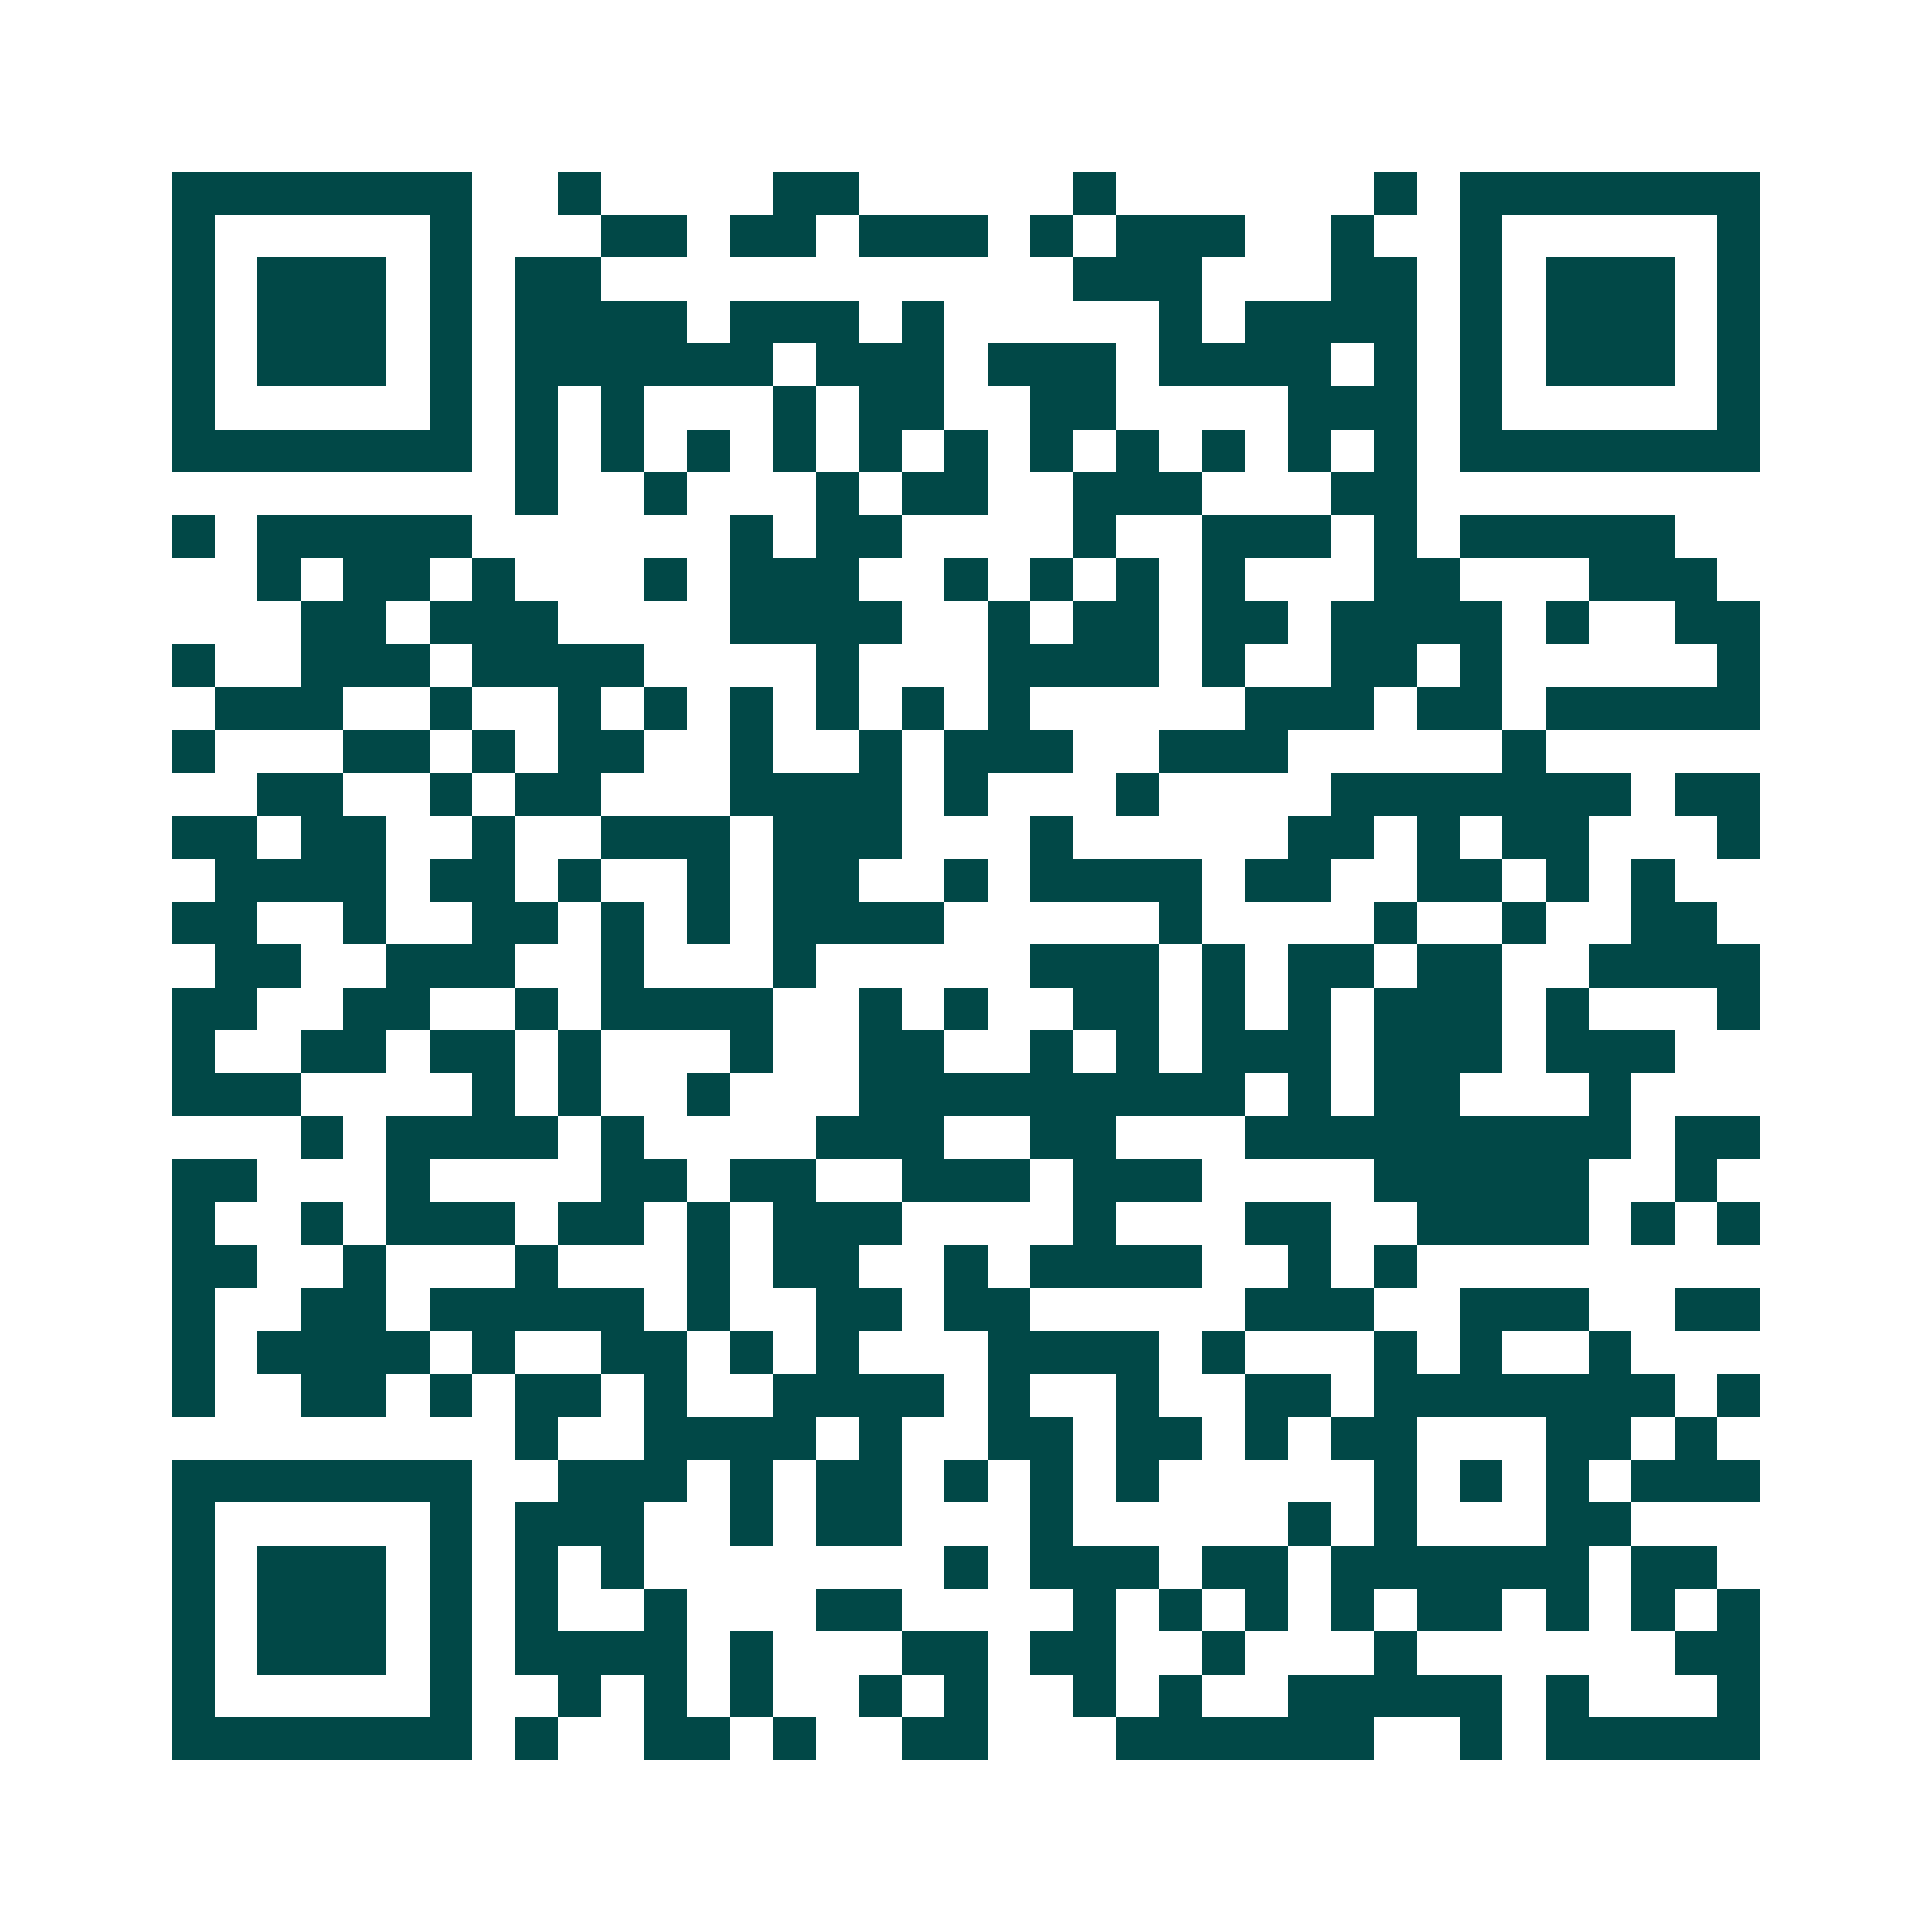 <svg xmlns="http://www.w3.org/2000/svg" width="200" height="200" viewBox="0 0 45 45" shape-rendering="crispEdges"><path fill="#ffffff" d="M0 0h45v45H0z"/><path stroke="#014847" d="M4 4.5h7m2 0h1m4 0h2m5 0h1m6 0h1m1 0h7M4 5.5h1m5 0h1m3 0h2m1 0h2m1 0h3m1 0h1m1 0h3m2 0h1m2 0h1m5 0h1M4 6.5h1m1 0h3m1 0h1m1 0h2m11 0h3m3 0h2m1 0h1m1 0h3m1 0h1M4 7.5h1m1 0h3m1 0h1m1 0h4m1 0h3m1 0h1m5 0h1m1 0h4m1 0h1m1 0h3m1 0h1M4 8.5h1m1 0h3m1 0h1m1 0h6m1 0h3m1 0h3m1 0h4m1 0h1m1 0h1m1 0h3m1 0h1M4 9.5h1m5 0h1m1 0h1m1 0h1m3 0h1m1 0h2m2 0h2m4 0h3m1 0h1m5 0h1M4 10.5h7m1 0h1m1 0h1m1 0h1m1 0h1m1 0h1m1 0h1m1 0h1m1 0h1m1 0h1m1 0h1m1 0h1m1 0h7M12 11.5h1m2 0h1m3 0h1m1 0h2m2 0h3m3 0h2M4 12.5h1m1 0h5m6 0h1m1 0h2m4 0h1m2 0h3m1 0h1m1 0h5M6 13.5h1m1 0h2m1 0h1m3 0h1m1 0h3m2 0h1m1 0h1m1 0h1m1 0h1m3 0h2m3 0h3M7 14.5h2m1 0h3m4 0h4m2 0h1m1 0h2m1 0h2m1 0h4m1 0h1m2 0h2M4 15.5h1m2 0h3m1 0h4m4 0h1m3 0h4m1 0h1m2 0h2m1 0h1m5 0h1M5 16.5h3m2 0h1m2 0h1m1 0h1m1 0h1m1 0h1m1 0h1m1 0h1m5 0h3m1 0h2m1 0h5M4 17.5h1m3 0h2m1 0h1m1 0h2m2 0h1m2 0h1m1 0h3m2 0h3m5 0h1M6 18.5h2m2 0h1m1 0h2m3 0h4m1 0h1m3 0h1m4 0h7m1 0h2M4 19.5h2m1 0h2m2 0h1m2 0h3m1 0h3m3 0h1m5 0h2m1 0h1m1 0h2m3 0h1M5 20.5h4m1 0h2m1 0h1m2 0h1m1 0h2m2 0h1m1 0h4m1 0h2m2 0h2m1 0h1m1 0h1M4 21.5h2m2 0h1m2 0h2m1 0h1m1 0h1m1 0h4m5 0h1m4 0h1m2 0h1m2 0h2M5 22.5h2m2 0h3m2 0h1m3 0h1m5 0h3m1 0h1m1 0h2m1 0h2m2 0h4M4 23.5h2m2 0h2m2 0h1m1 0h4m2 0h1m1 0h1m2 0h2m1 0h1m1 0h1m1 0h3m1 0h1m3 0h1M4 24.5h1m2 0h2m1 0h2m1 0h1m3 0h1m2 0h2m2 0h1m1 0h1m1 0h3m1 0h3m1 0h3M4 25.5h3m4 0h1m1 0h1m2 0h1m3 0h9m1 0h1m1 0h2m3 0h1M7 26.5h1m1 0h4m1 0h1m4 0h3m2 0h2m3 0h9m1 0h2M4 27.5h2m3 0h1m4 0h2m1 0h2m2 0h3m1 0h3m4 0h5m2 0h1M4 28.5h1m2 0h1m1 0h3m1 0h2m1 0h1m1 0h3m4 0h1m3 0h2m2 0h4m1 0h1m1 0h1M4 29.5h2m2 0h1m3 0h1m3 0h1m1 0h2m2 0h1m1 0h4m2 0h1m1 0h1M4 30.5h1m2 0h2m1 0h5m1 0h1m2 0h2m1 0h2m5 0h3m2 0h3m2 0h2M4 31.5h1m1 0h4m1 0h1m2 0h2m1 0h1m1 0h1m3 0h4m1 0h1m3 0h1m1 0h1m2 0h1M4 32.5h1m2 0h2m1 0h1m1 0h2m1 0h1m2 0h4m1 0h1m2 0h1m2 0h2m1 0h7m1 0h1M12 33.5h1m2 0h4m1 0h1m2 0h2m1 0h2m1 0h1m1 0h2m3 0h2m1 0h1M4 34.5h7m2 0h3m1 0h1m1 0h2m1 0h1m1 0h1m1 0h1m5 0h1m1 0h1m1 0h1m1 0h3M4 35.5h1m5 0h1m1 0h3m2 0h1m1 0h2m3 0h1m5 0h1m1 0h1m3 0h2M4 36.5h1m1 0h3m1 0h1m1 0h1m1 0h1m7 0h1m1 0h3m1 0h2m1 0h6m1 0h2M4 37.5h1m1 0h3m1 0h1m1 0h1m2 0h1m3 0h2m4 0h1m1 0h1m1 0h1m1 0h1m1 0h2m1 0h1m1 0h1m1 0h1M4 38.5h1m1 0h3m1 0h1m1 0h4m1 0h1m3 0h2m1 0h2m2 0h1m3 0h1m6 0h2M4 39.5h1m5 0h1m2 0h1m1 0h1m1 0h1m2 0h1m1 0h1m2 0h1m1 0h1m2 0h5m1 0h1m3 0h1M4 40.5h7m1 0h1m2 0h2m1 0h1m2 0h2m3 0h6m2 0h1m1 0h5"/></svg>

